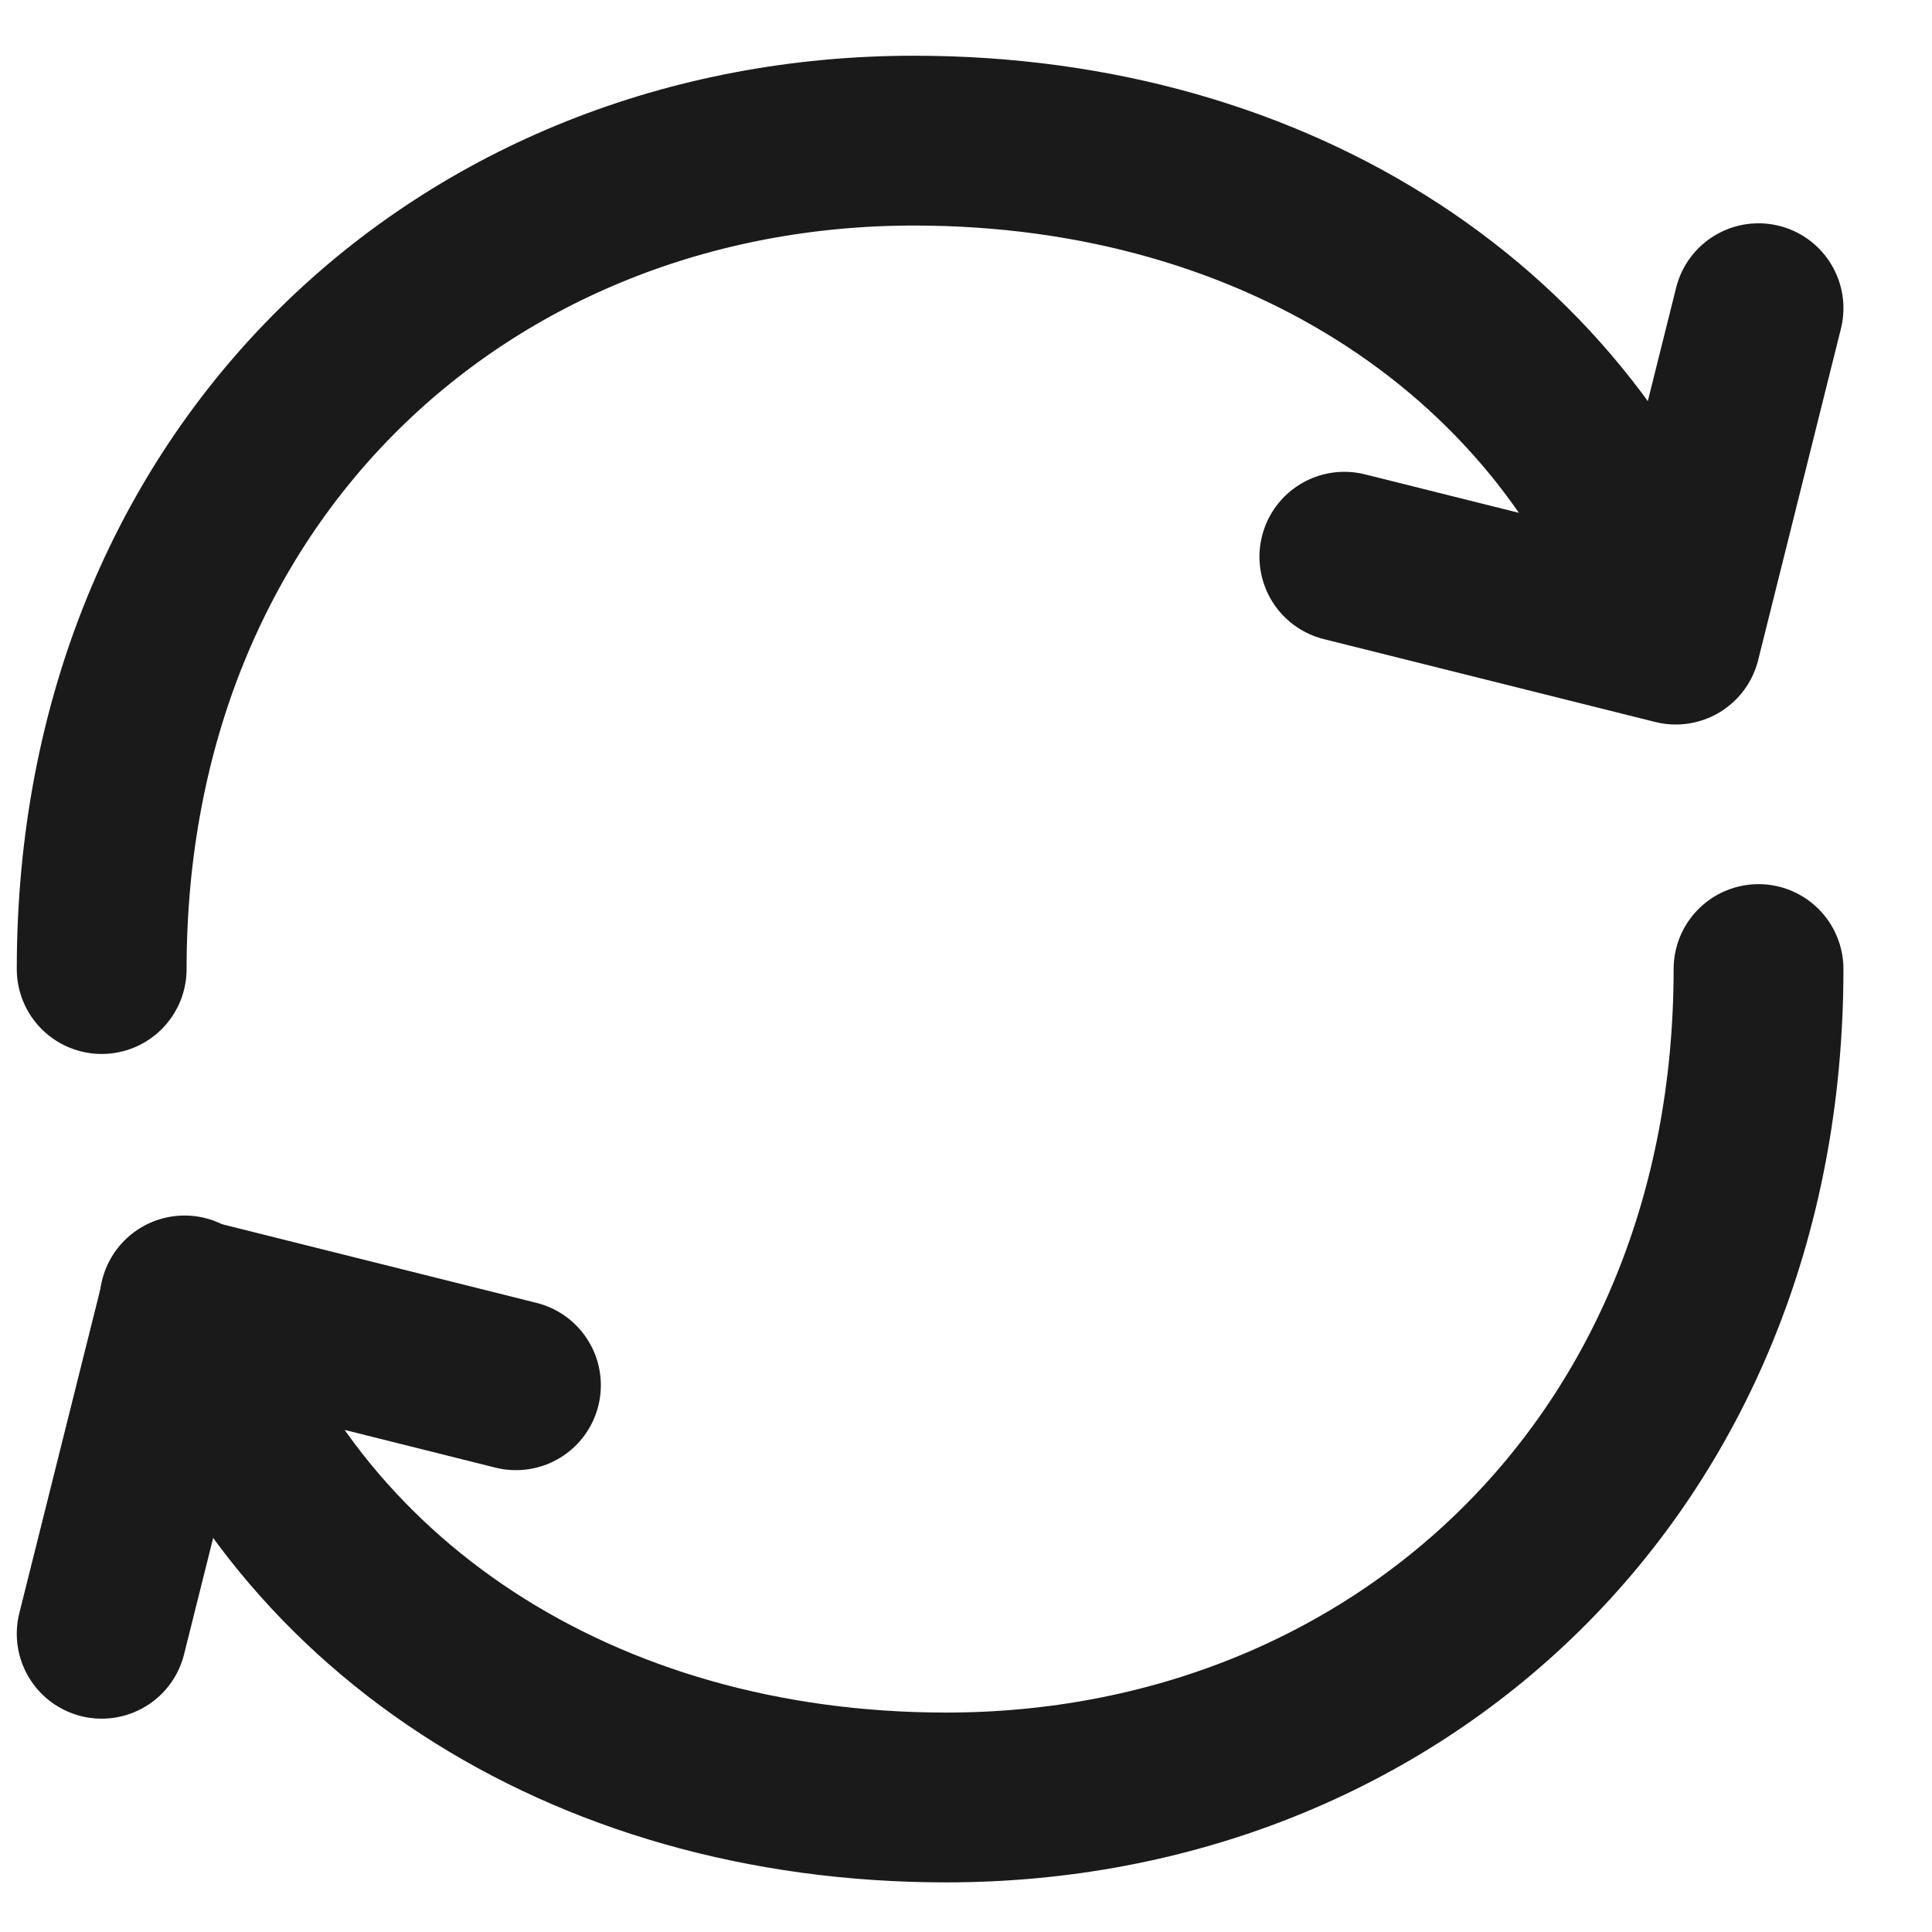 <svg width="19" height="19" viewBox="0 0 19 19" fill="none" xmlns="http://www.w3.org/2000/svg">
<path d="M17.294 9.53C17.294 14.418 13.718 17.677 9.305 17.677C5.719 17.677 2.825 15.775 1.815 12.789M1 9.53C1 4.642 4.577 1.383 8.989 1.383C12.576 1.383 15.469 3.285 16.48 6.271" stroke="#1A1A1A" stroke-width="1.67" stroke-linecap="round" stroke-linejoin="round"/>
<path d="M5.074 13.623L1.815 12.808L1 16.067M13.221 5.475L16.48 6.29L17.294 3.031" stroke="#1A1A1A" stroke-width="1.67" stroke-linecap="round" stroke-linejoin="round"/>
</svg>
